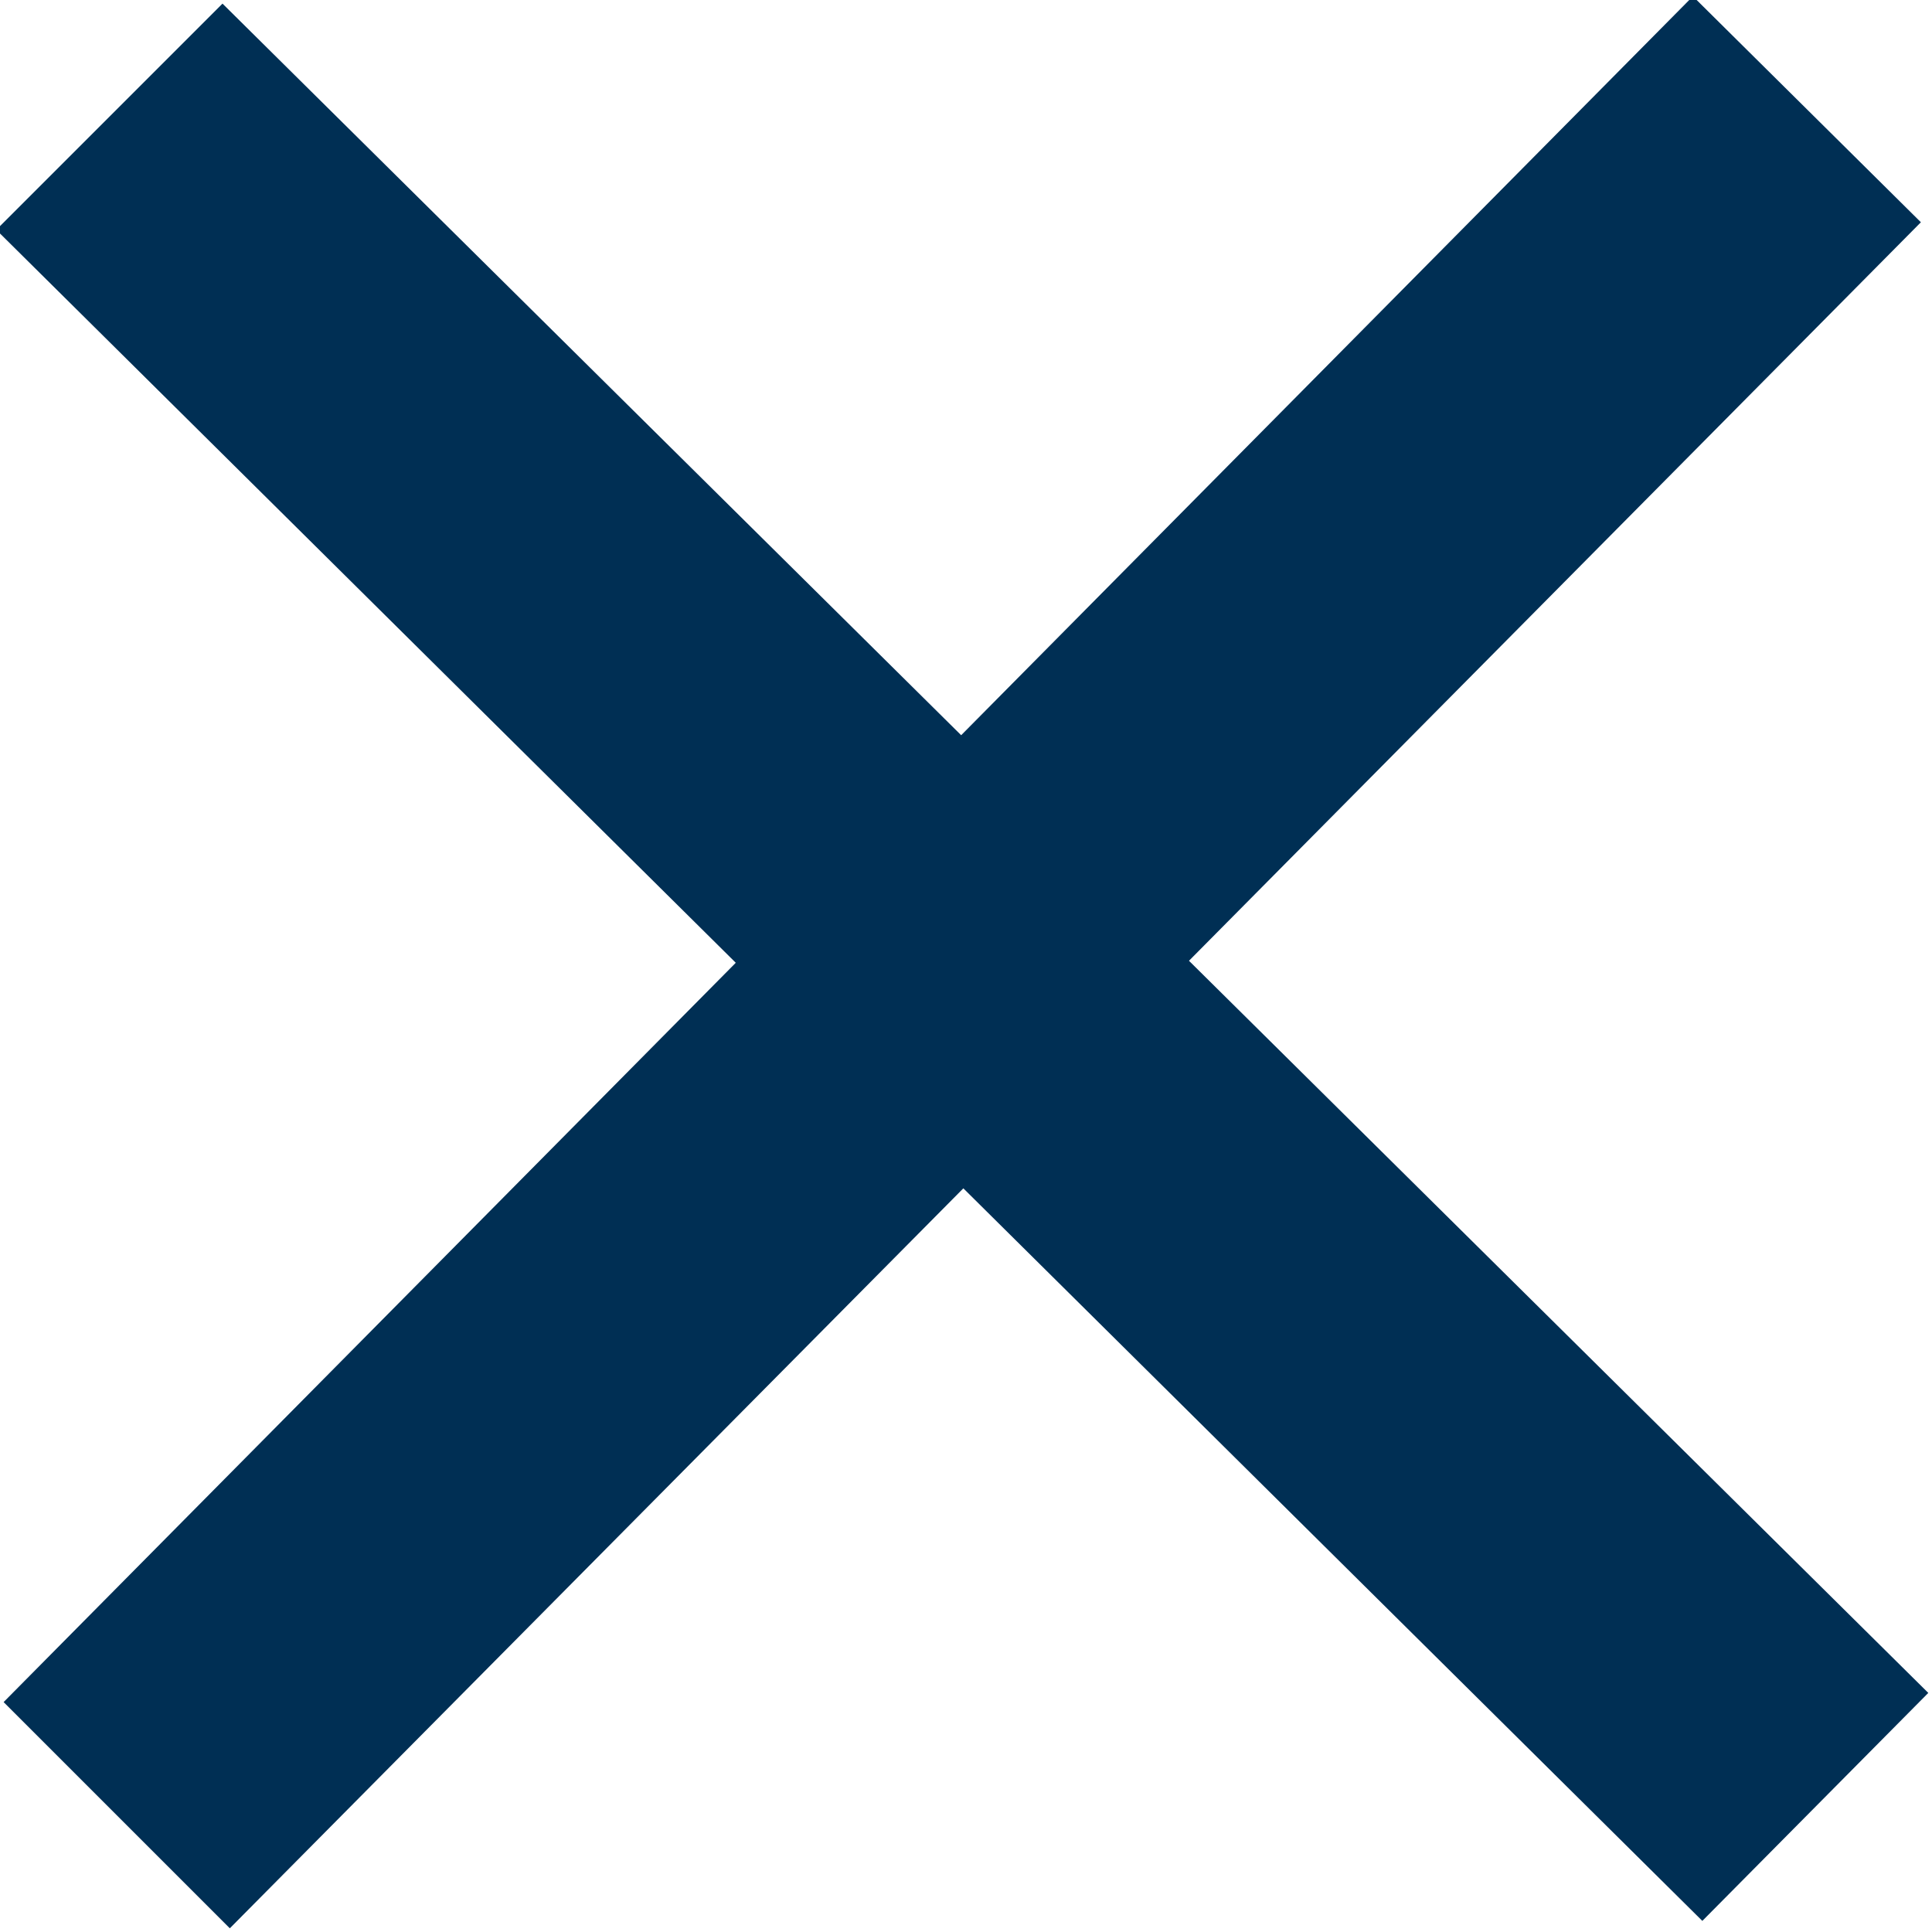 <svg xmlns="http://www.w3.org/2000/svg" width="24" height="24" viewBox="0 0 24 24"><path style="fill:#002F54" d="M23.954 21.03l-9.184-9.095 9.092-9.174-2.832-2.807-9.09 9.179-9.176-9.088-2.81 2.81 9.186 9.105-9.095 9.184 2.81 2.81 9.112-9.192 9.18 9.1z"/></svg>